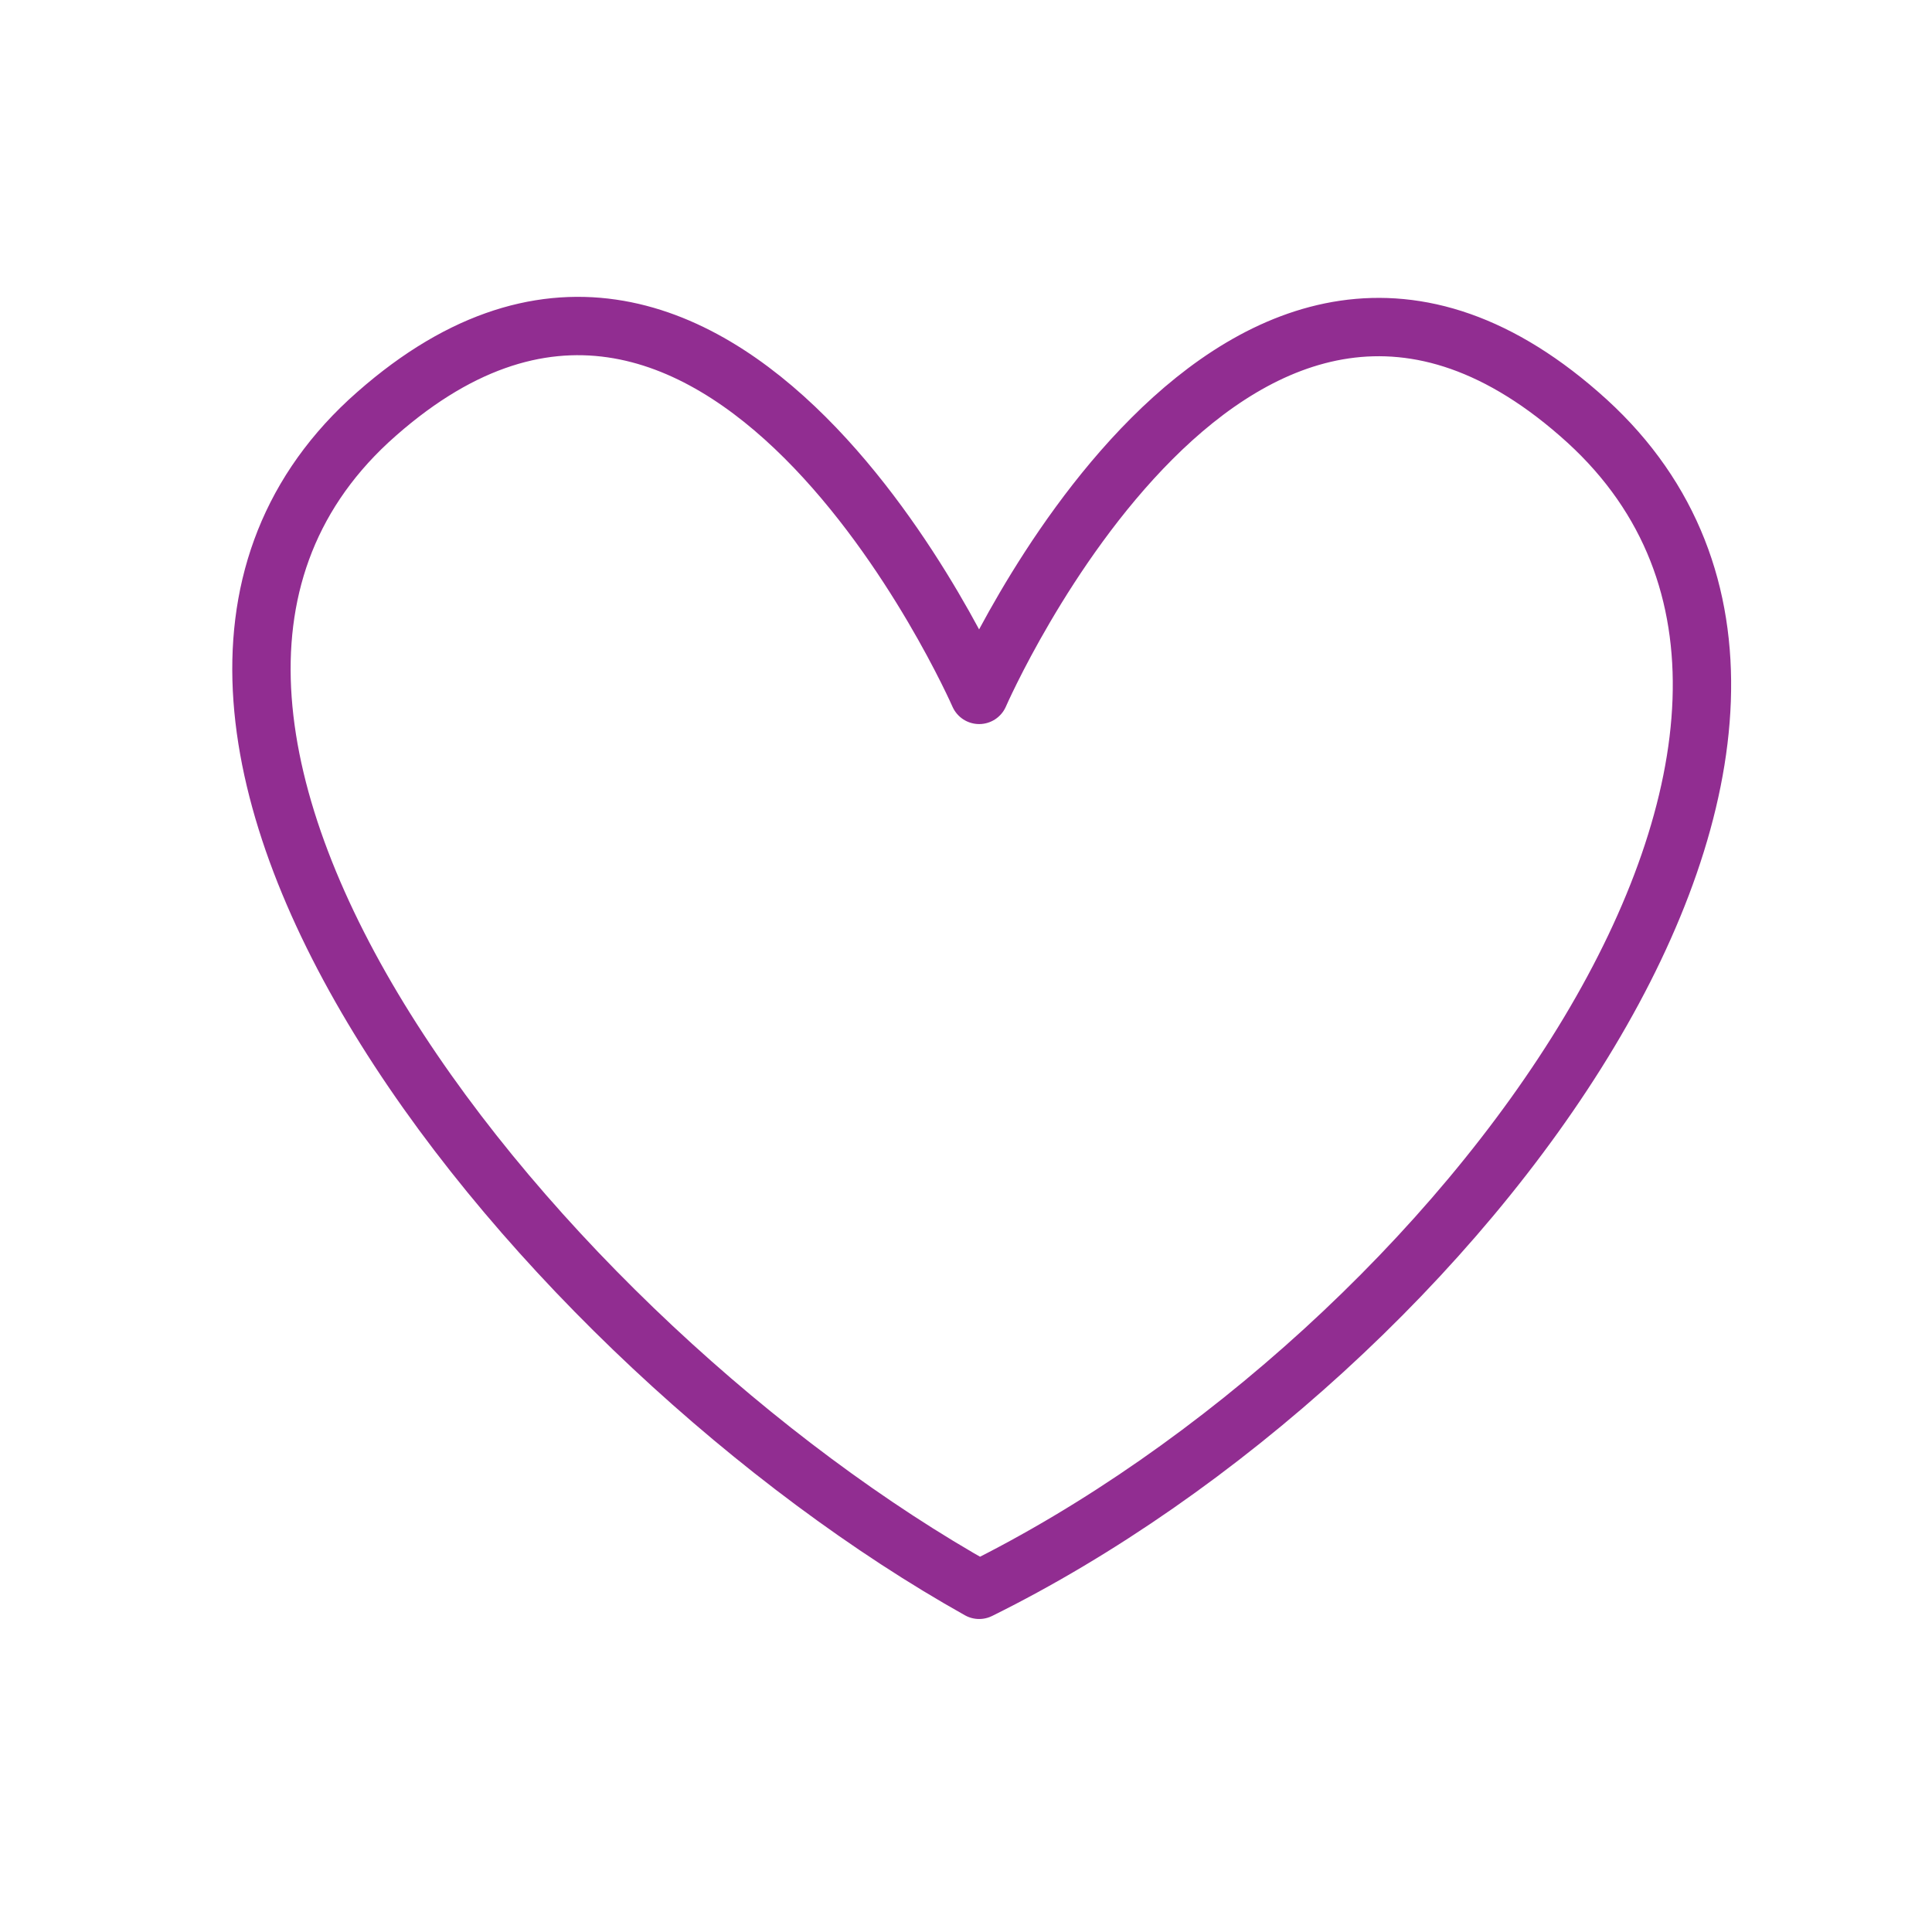 <?xml version="1.0" encoding="utf-8"?>
<!-- Generator: Adobe Illustrator 25.4.1, SVG Export Plug-In . SVG Version: 6.00 Build 0)  -->
<svg version="1.1" id="Ebene_1" xmlns="http://www.w3.org/2000/svg" xmlns:xlink="http://www.w3.org/1999/xlink" x="0px" y="0px"
	 viewBox="0 0 73.4 73.4" style="enable-background:new 0 0 73.4 73.4;" xml:space="preserve">
<style type="text/css">
	.st0{fill:none;stroke:#912D91;stroke-width:2.217;stroke-linecap:round;stroke-linejoin:round;stroke-miterlimit:10;}
</style>
<path class="st0" d="M37.2,60.4C20.6,51.1,1.4,27.7,14,16C27.3,3.8,37.2,26.4,37.2,26.4S47,3.9,60.3,16
	C73.1,27.7,55.4,51.4,37.2,60.4z"/>
</svg>
